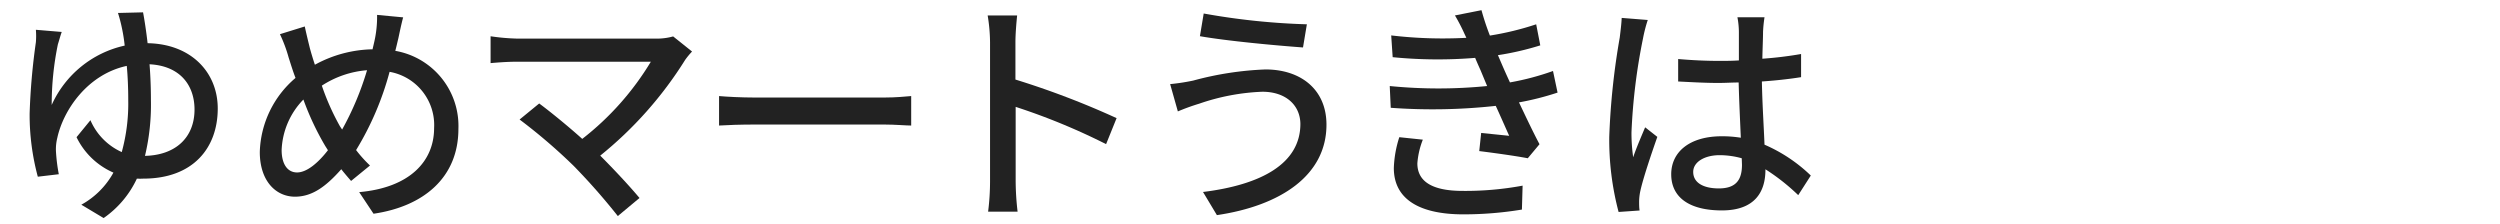 <svg id="レイヤー_1" data-name="レイヤー 1" xmlns="http://www.w3.org/2000/svg" viewBox="0 0 324 29"><defs><style>.cls-1{fill:#222;}</style></defs><path class="cls-1" d="M18.54,1.6c.19,1,.4,2.36.59,4,5.64.09,9.09,3.78,9.09,8.46,0,5.12-3.2,9.09-9.65,9.09a7.58,7.58,0,0,1-.83,0,12.81,12.81,0,0,1-4.31,5.11l-2.89-1.73a10.53,10.53,0,0,0,4.16-4.16,9.55,9.55,0,0,1-4.78-4.59l1.8-2.2a8,8,0,0,0,4.06,4.13,23.68,23.68,0,0,0,.84-6.7c0-1.55-.06-3.07-.19-4.47-5.08,1.09-8.21,5.71-9,9.31a6.13,6.13,0,0,0-.18,1.73,23,23,0,0,0,.37,3L4.9,22.9a30.86,30.86,0,0,1-1.06-8.19,83.67,83.67,0,0,1,.81-9.23,10,10,0,0,0,0-1.62L8,4.14c-.19.53-.34,1.12-.5,1.61a38.64,38.64,0,0,0-.8,7.85,13.58,13.58,0,0,1,9.46-7.69,21.65,21.65,0,0,0-.35-2.23,19.56,19.56,0,0,0-.52-2Zm6.67,12.59c0-3.07-1.8-5.65-5.83-5.86.12,1.49.18,3.1.18,4.68a28.53,28.53,0,0,1-.77,7.19C22.76,20.11,25.21,17.82,25.21,14.19Z"/><path class="cls-1" d="M52.25,2.25c-.22.78-.47,2-.62,2.7-.13.53-.25,1.08-.4,1.64A9.88,9.88,0,0,1,59.41,16.7c0,6.29-4.49,10.05-11,11l-1.86-2.8c6.55-.58,9.71-4,9.71-8.3a7,7,0,0,0-5.77-7.29,38.51,38.51,0,0,1-4.34,10.14,16.78,16.78,0,0,0,1.8,2l-2.45,2c-.43-.5-.87-1-1.27-1.52-2,2.26-3.78,3.56-6,3.56-2.45,0-4.56-2-4.56-5.79A13.07,13.07,0,0,1,38.3,10.1c-.35-.9-.62-1.8-.9-2.67a18.3,18.3,0,0,0-1.12-3l3.22-1c.19.9.44,1.92.66,2.82.18.65.4,1.4.65,2.14a16.1,16.1,0,0,1,7.47-2c.15-.65.31-1.27.4-1.86a14.42,14.42,0,0,0,.19-2.6ZM42.14,18.9a35.61,35.61,0,0,1-2.82-6,9.92,9.92,0,0,0-2.82,6.54c0,1.8.74,2.91,2,2.91s2.73-1.24,4-2.88Zm2.2-2.11A38.15,38.15,0,0,0,47.57,9.1a12.53,12.53,0,0,0-5.86,2,31.42,31.42,0,0,0,2.35,5.27Z"/><path class="cls-1" d="M89.69,6.68a9.8,9.8,0,0,0-.9,1.09,49.79,49.79,0,0,1-11,12.4c1.83,1.83,3.85,4,5.09,5.49L80.07,28a82,82,0,0,0-5.73-6.51,72.18,72.18,0,0,0-7-6l2.54-2.08c1.18.87,3.54,2.76,5.58,4.59A36.53,36.53,0,0,0,84.35,8H66.93c-1.24,0-2.7.12-3.35.18V4.7A27.62,27.62,0,0,0,66.93,5H84.85a7.87,7.87,0,0,0,2.39-.28Z"/><path class="cls-1" d="M93.19,12.45c1,.09,2.92.19,4.59.19h16.84c1.52,0,2.73-.13,3.47-.19v3.82c-.68,0-2.08-.13-3.44-.13H97.78c-1.73,0-3.56.06-4.59.13Z"/><path class="cls-1" d="M143.35,18.68a82.94,82.94,0,0,0-11.72-4.83v9.58a35.24,35.24,0,0,0,.25,4h-3.82a31.56,31.56,0,0,0,.25-4V5.51A22,22,0,0,0,128,2h3.82c-.1,1-.22,2.39-.22,3.48v4.83a108.53,108.53,0,0,1,13.11,5Z"/><path class="cls-1" d="M163.6,11.89a28.17,28.17,0,0,0-8.19,1.55,27,27,0,0,0-2.76,1l-1-3.54a26.58,26.58,0,0,0,3-.46A41.61,41.61,0,0,1,164,9c4.59,0,7.91,2.6,7.91,7.16,0,6.6-6,10.51-14.2,11.72l-1.8-3c7.53-.93,12.62-3.66,12.62-8.83C168.5,13.63,166.64,11.89,163.6,11.89Zm5.77-8.74-.5,3c-3.47-.25-9.86-.84-13.36-1.46L156,1.75A89.36,89.36,0,0,0,169.37,3.15Z"/><path class="cls-1" d="M201.86,12a36.31,36.31,0,0,1-5,1.27c.86,1.8,1.79,3.78,2.66,5.42L198,20.51c-1.61-.31-4.3-.68-6.29-.93l.25-2.35,3.63.37c-.53-1.18-1.12-2.54-1.74-3.88a74.8,74.8,0,0,1-13.61.25l-.13-2.82a63.86,63.86,0,0,0,12.62,0l-.83-2c-.25-.56-.5-1.12-.72-1.65a59.13,59.13,0,0,1-10.69-.09l-.19-2.82a56.74,56.74,0,0,0,9.74.31l-.25-.53A23,23,0,0,0,188.56,2L192,1.32a33.13,33.13,0,0,0,1.09,3.29,37.63,37.63,0,0,0,6-1.46l.53,2.73a36.89,36.89,0,0,1-5.49,1.27l.56,1.3c.24.56.59,1.34,1,2.23a34,34,0,0,0,5.58-1.48Zm-17.46,6.1a10.44,10.44,0,0,0-.71,3.07c0,2.17,1.64,3.57,5.86,3.57a40.53,40.53,0,0,0,7.78-.68l-.09,3.1a46.47,46.47,0,0,1-7.6.62c-5.61,0-9-1.92-9-6a14.5,14.5,0,0,1,.71-4Z"/><path class="cls-1" d="M213.55,2.59A19,19,0,0,0,212.93,5a76.44,76.44,0,0,0-1.49,12.15,22.2,22.2,0,0,0,.22,3.23c.43-1.27,1.08-2.76,1.55-3.88l1.58,1.24c-.81,2.3-1.86,5.43-2.2,7a6.82,6.82,0,0,0-.16,1.39c0,.31,0,.78.06,1.15l-2.72.19a36.51,36.51,0,0,1-1.21-9.74,92.91,92.91,0,0,1,1.36-12.87c.09-.77.22-1.73.25-2.54Zm19.5,22.7a27,27,0,0,0-4.25-3.35V22c0,2.85-1.36,5.27-5.64,5.27s-6.57-1.73-6.57-4.68,2.45-4.93,6.54-4.93a15.12,15.12,0,0,1,2.48.19c-.09-2.14-.22-4.78-.28-7.16-.87,0-1.74.06-2.6.06-1.77,0-3.45-.1-5.24-.19l0-2.91c1.76.15,3.47.24,5.3.24.86,0,1.7,0,2.57-.06,0-1.52,0-2.82,0-3.59a10.47,10.47,0,0,0-.19-2h3.51a17.28,17.28,0,0,0-.19,1.89c0,.78-.06,2.08-.09,3.48A49.14,49.14,0,0,0,233.42,7v3c-1.58.25-3.31.44-5.08.56.06,3.07.25,5.83.34,8.19a20.17,20.17,0,0,1,6,4Zm-7.32-4.78a10.84,10.84,0,0,0-2.85-.4c-2,0-3.44.9-3.44,2.17,0,1.43,1.36,2.14,3.32,2.14,2.26,0,3-1.15,3-3.07Z"/></svg>